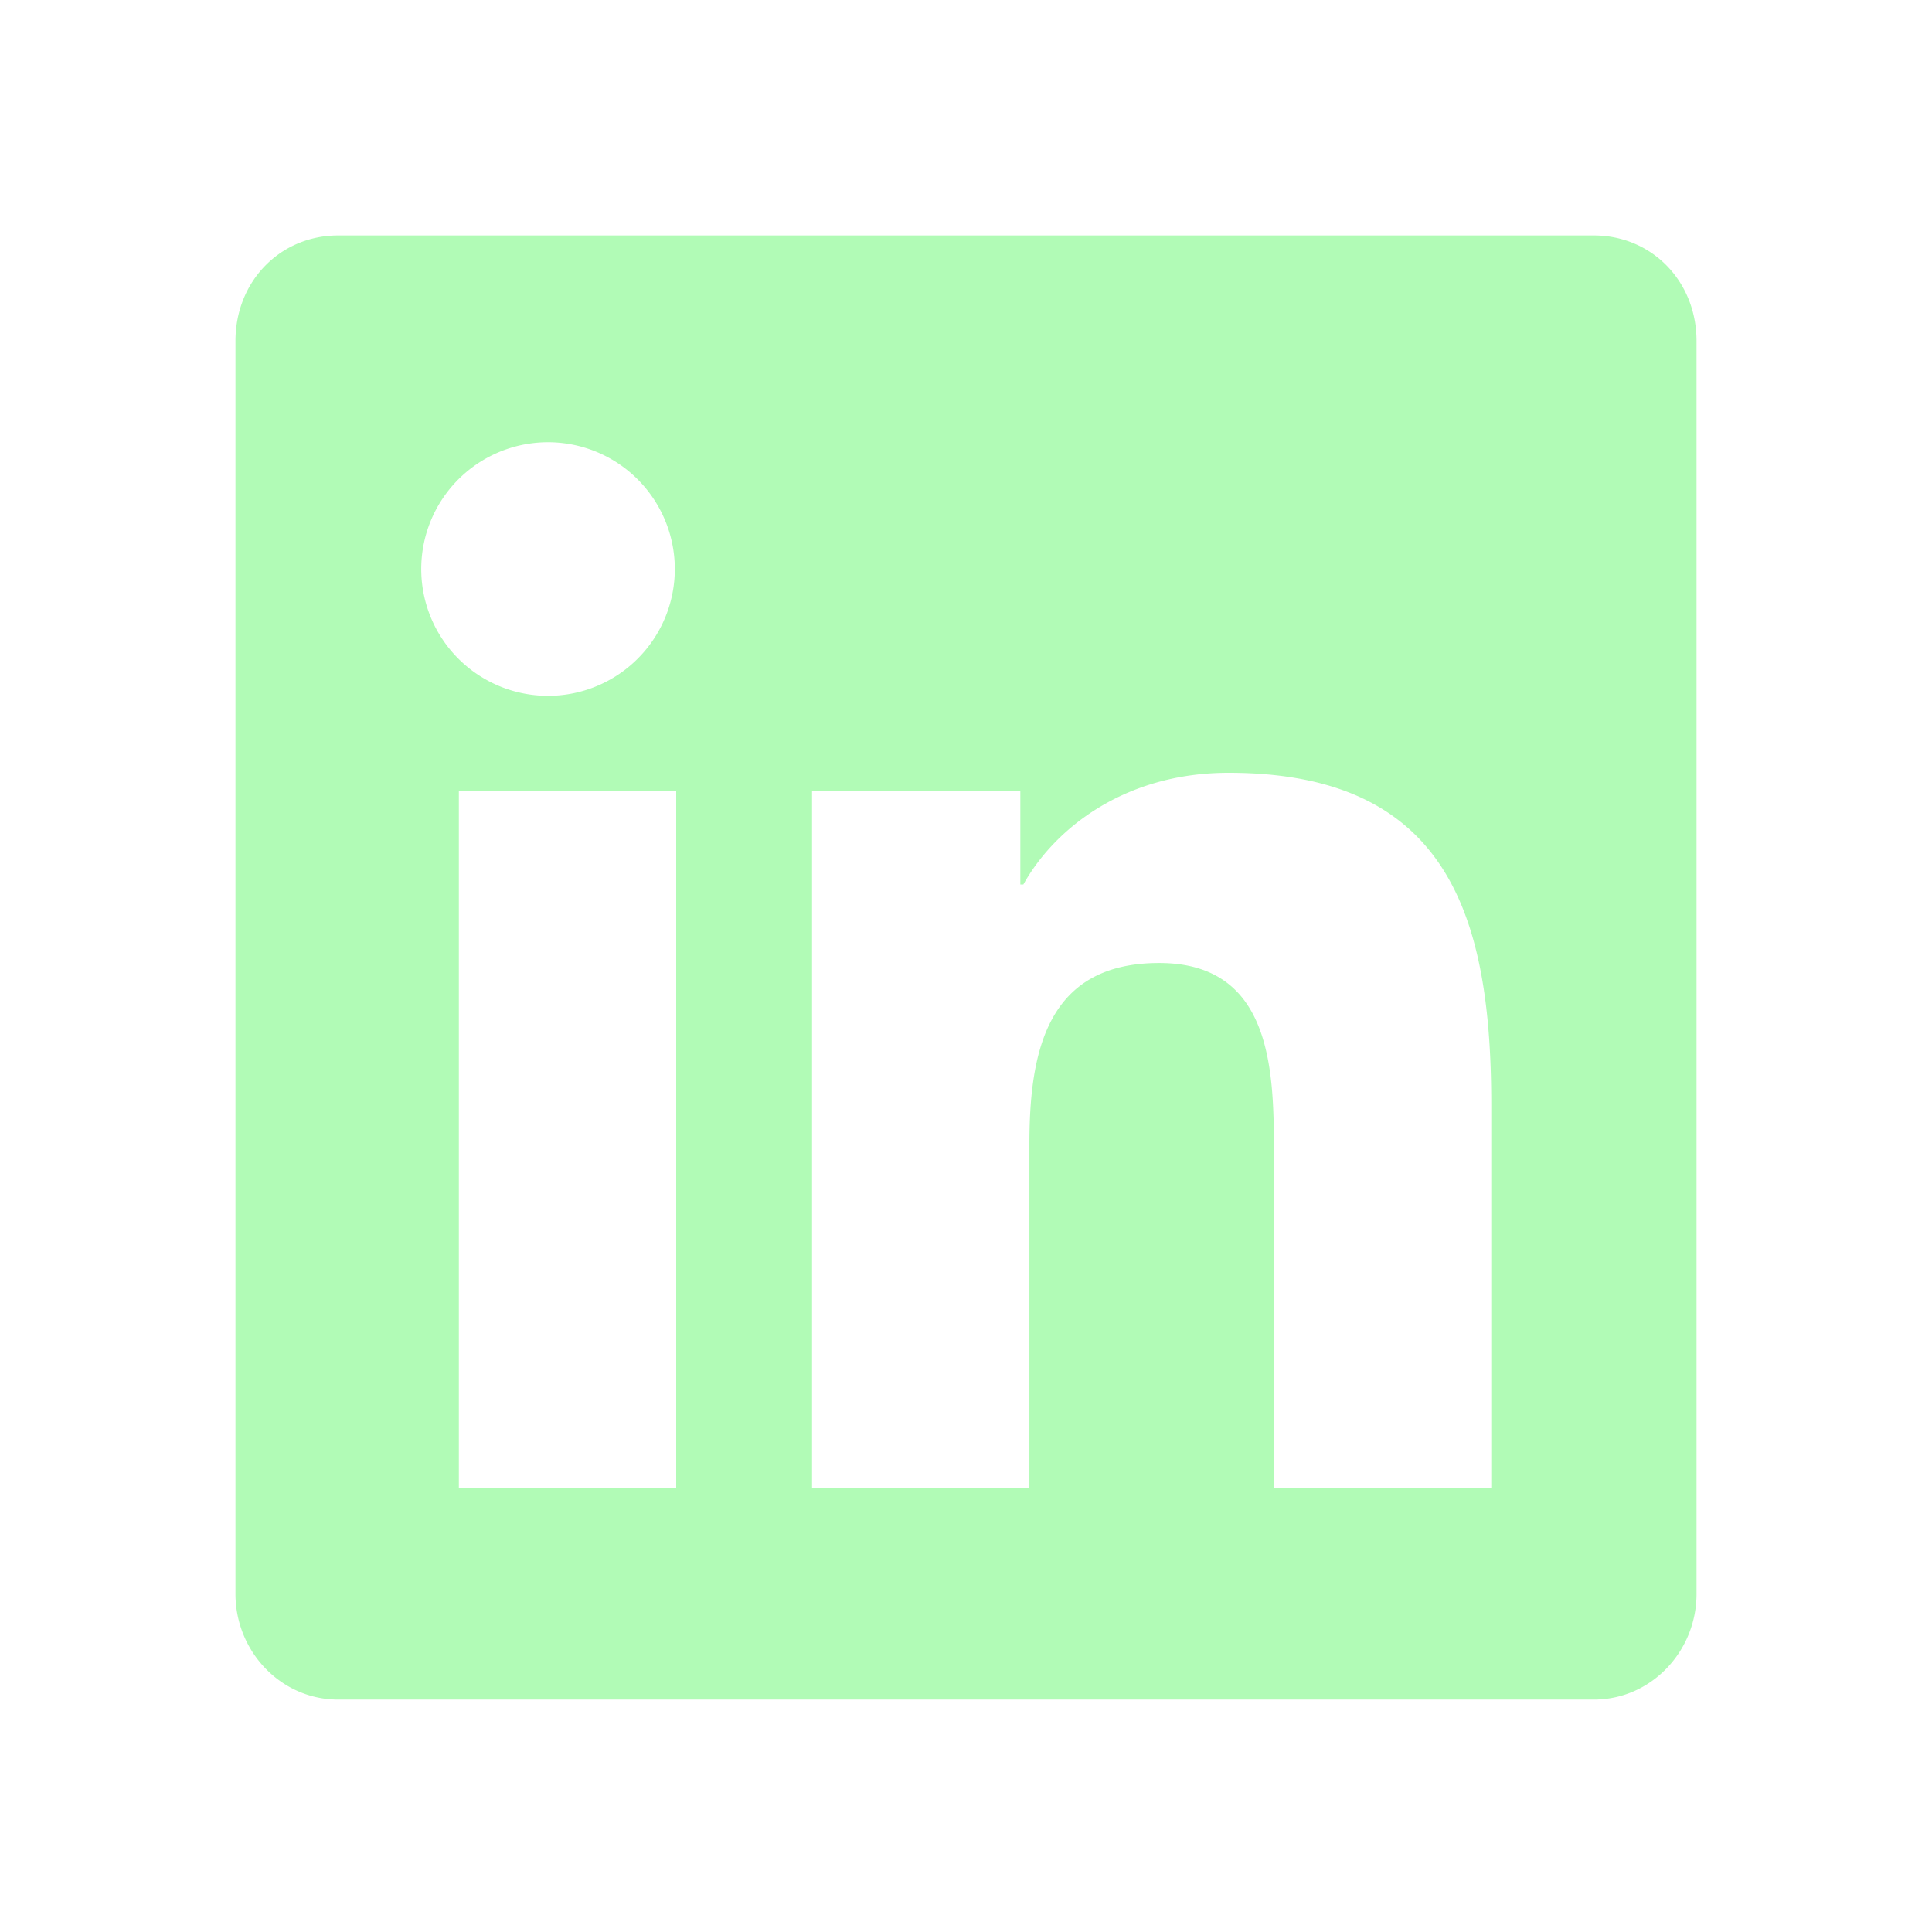 <svg xmlns="http://www.w3.org/2000/svg" xml:space="preserve" viewBox="0 0 640 640"><path fill="#b1fbb6" d="M528 78H112c-19 0-34 15-34 35v415c0 19 15 35 34 35h416c19 0 34-16 34-35V113c0-20-15-35-34-35zM224 493h-72V262h72v231zm-36-263a42 42 0 1 1 0-83 42 42 0 0 1 0 83zm306 263h-72V381c0-27-1-62-38-62s-43 29-43 60v114h-72V262h69v31h1c10-18 33-37 68-37 73 0 87 48 87 110v127z"/></svg>